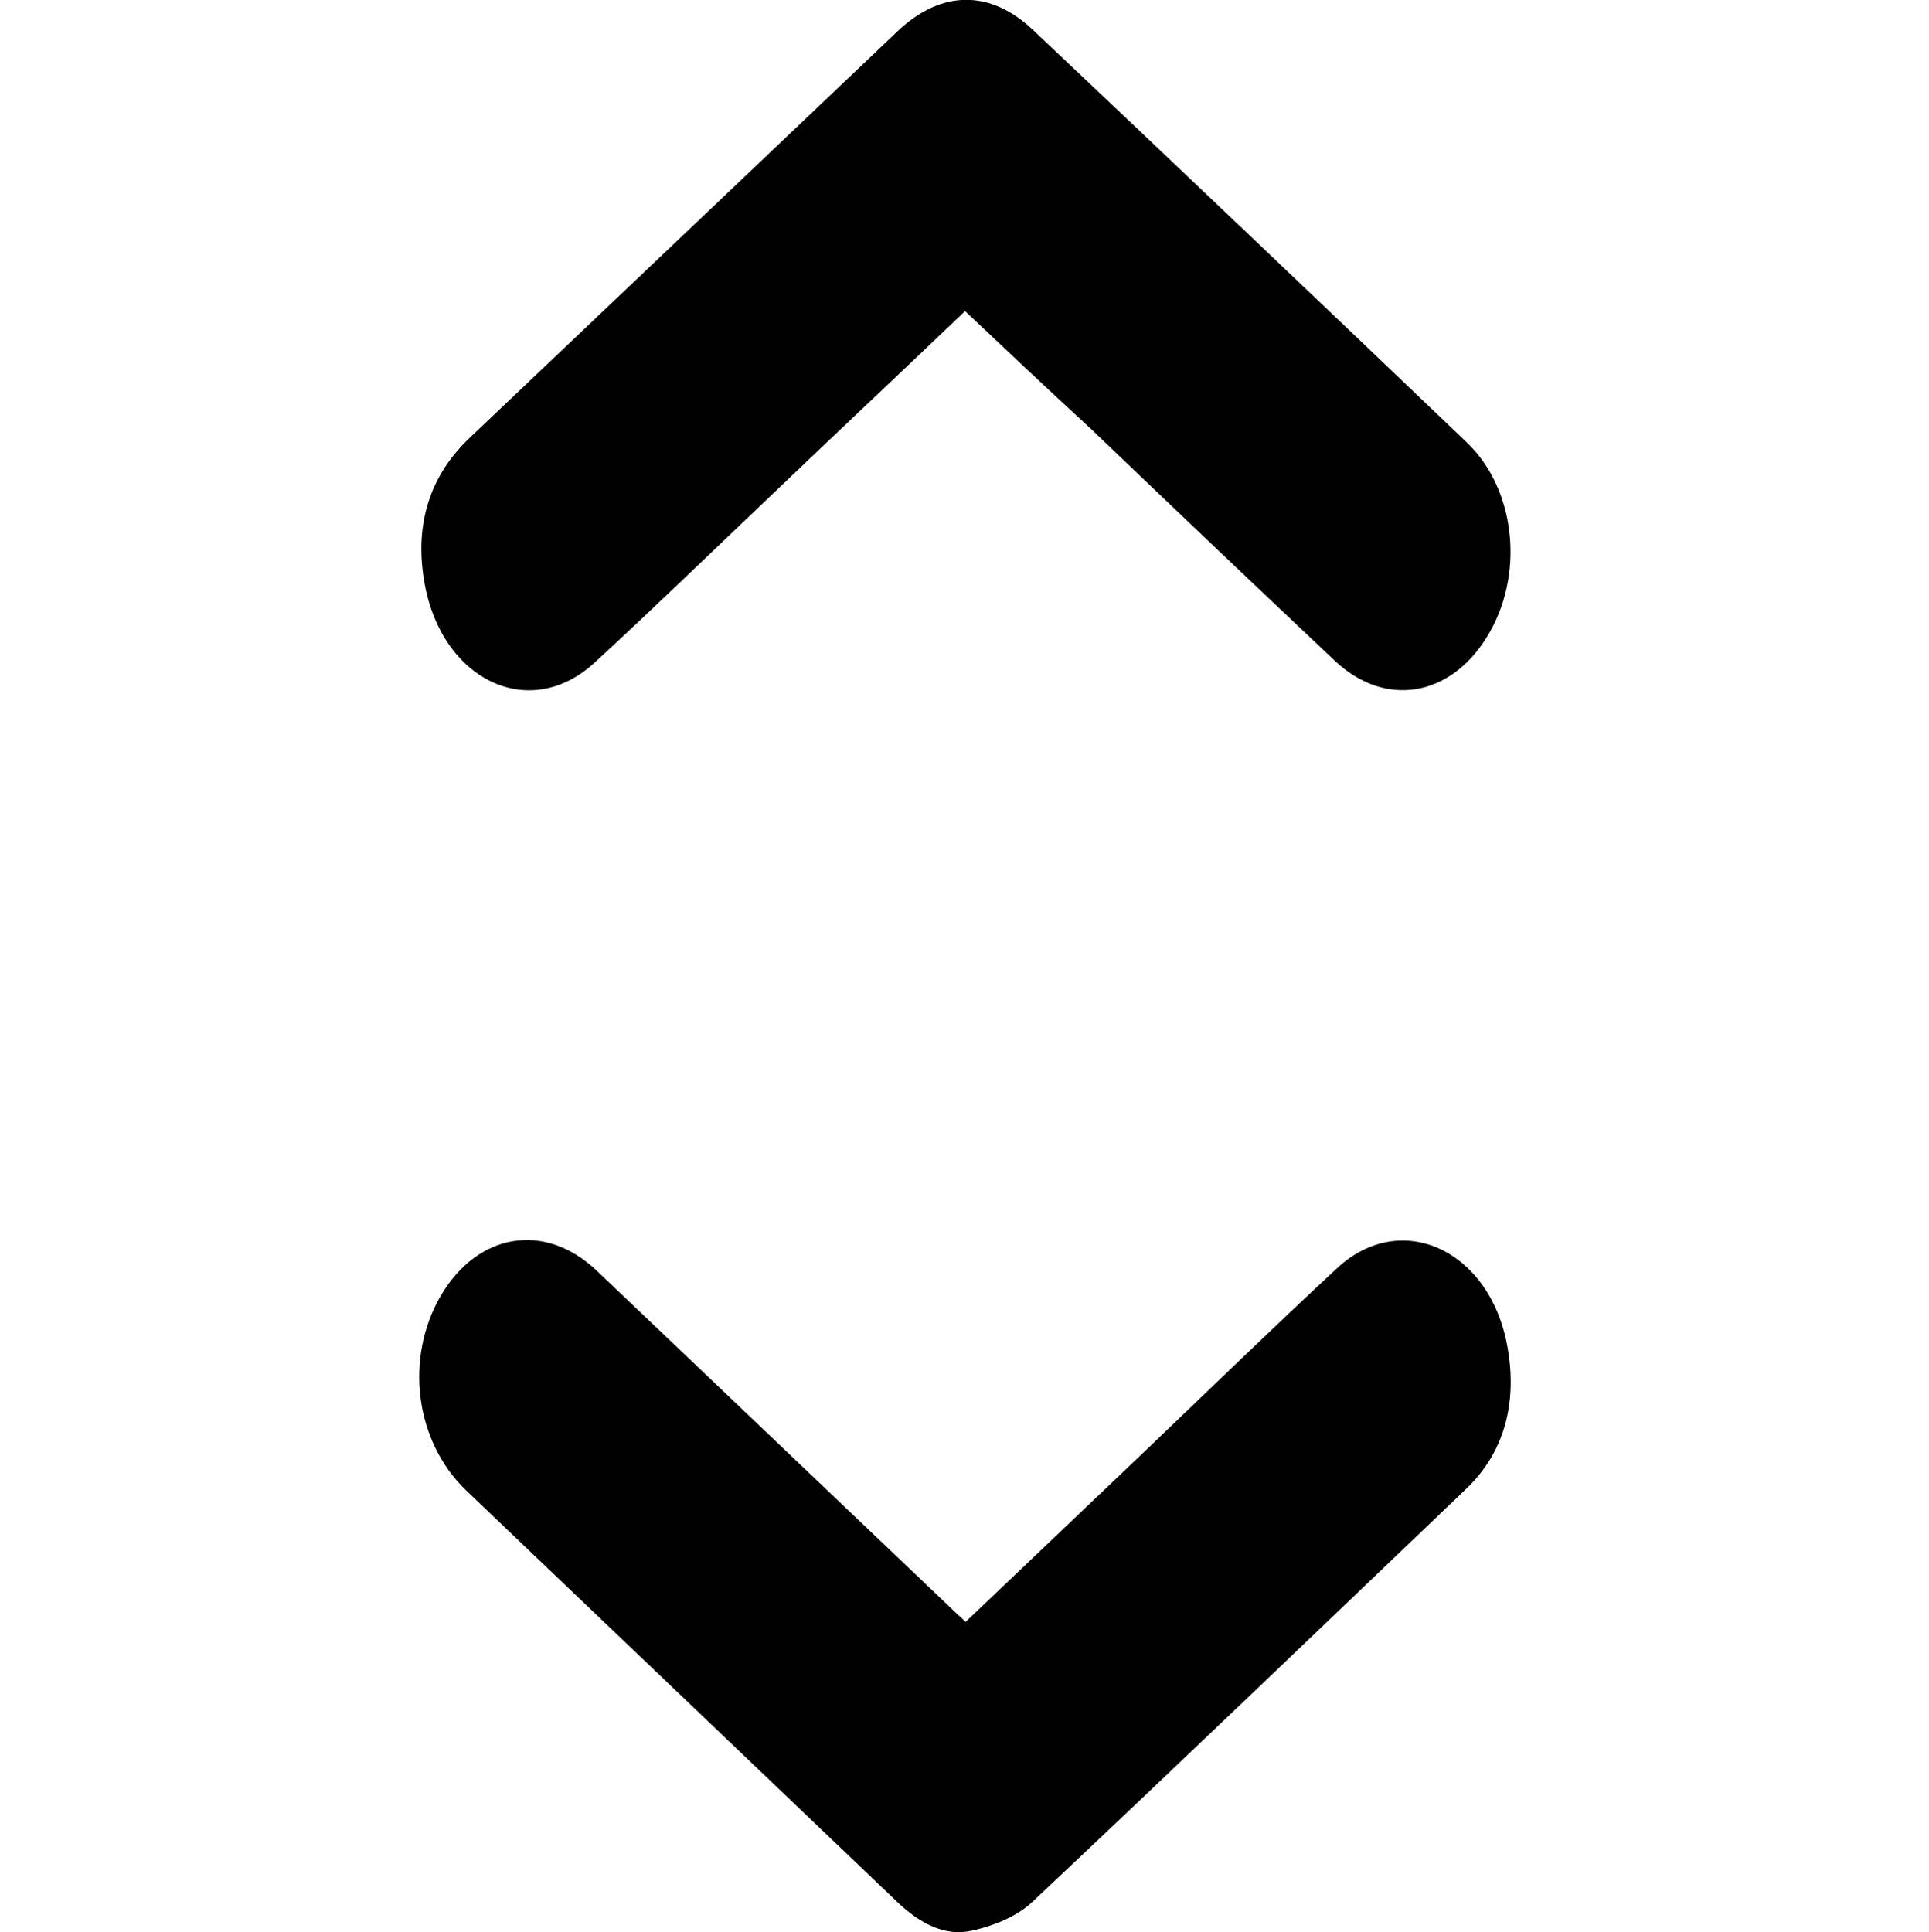 <?xml version="1.0" encoding="utf-8"?>
<!-- Generator: Adobe Illustrator 25.1.0, SVG Export Plug-In . SVG Version: 6.00 Build 0)  -->
<svg version="1.1" id="Capa_1" xmlns="http://www.w3.org/2000/svg" xmlns:xlink="http://www.w3.org/1999/xlink" x="0px" y="0px"
	 viewBox="0 0 335.4 336" style="enable-background:new 0 0 335.4 336;" xml:space="preserve">
<g>
	<path d="M167.9,282c10.5-10,20.9-19.9,31.3-29.8c11.1-10.6,22.1-21.3,33.3-31.7c11.1-10.3,26.6-3.2,29.6,13.7
		c1.8,10-0.7,18.6-7.3,24.8c-25.1,24-50.1,48-75.3,71.7c-2.9,2.7-6.9,4.2-10.5,5c-4.7,1.1-9.1-1.3-12.9-4.9
		c-25-23.9-50-47.7-75-71.6c-9-8.6-10.8-23.1-4.4-34c6.4-10.8,18-12.8,27-4.3c20.3,19.3,40.6,38.7,60.9,58
		C165.5,279.8,166.6,280.8,167.9,282z"/>
	<path d="M167.8,54.1C156.4,65,145,75.7,133.7,86.5c-10.1,9.6-20.1,19.3-30.3,28.7C91.8,125.9,76,117.9,73.6,100
		c-1.4-9.9,1.7-17.8,8-23.8c15.4-14.6,30.7-29.2,46.1-43.8c9.5-9,18.9-18,28.4-27c7.5-7.1,16-7.3,23.5-0.2
		c25.2,23.8,50.3,47.7,75.4,71.7c8.7,8.3,10.1,23.3,3.5,33.9c-6.4,10.4-17.7,12.3-26.4,4.1c-14.2-13.4-28.4-26.9-42.5-40.4
		C182.3,67.8,175.2,61.1,167.8,54.1z"/>
</g>
</svg>
